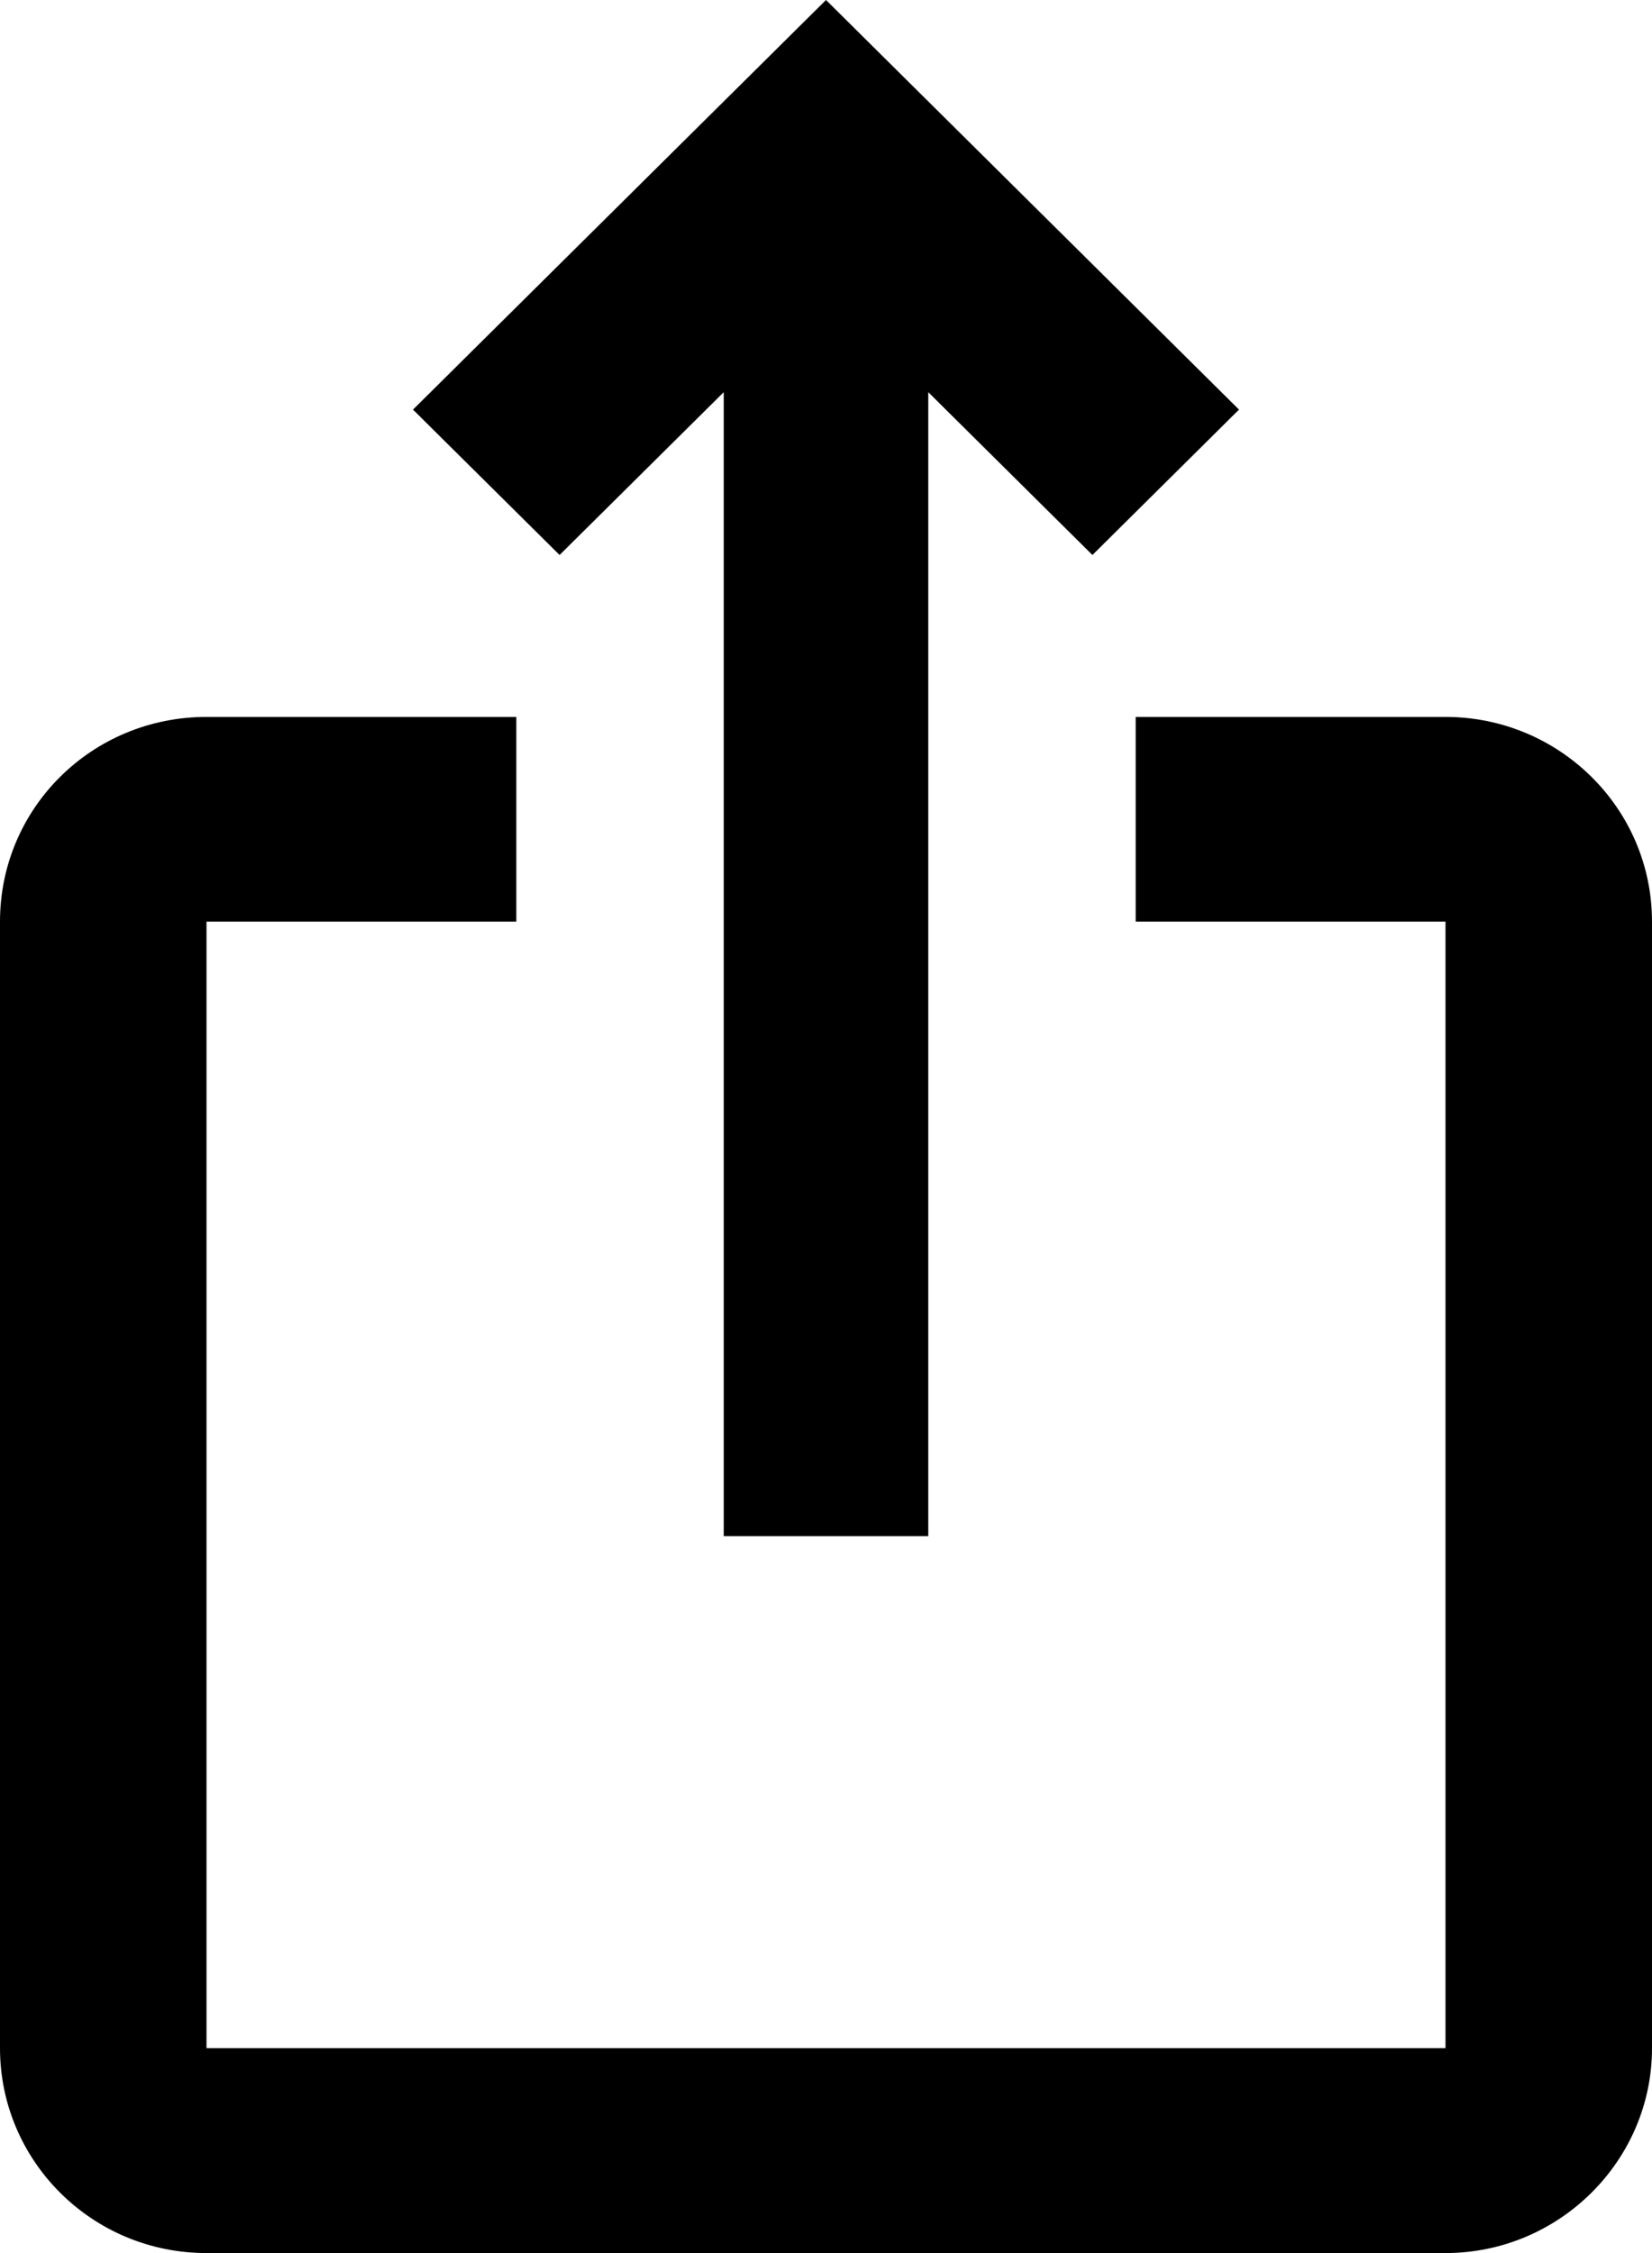 <svg width="11" height="15" viewBox="0 0 11 15" fill="none" xmlns="http://www.w3.org/2000/svg">
<path d="M8.25 2.727L7.274 3.695L6.181 2.611V10.227H4.819V2.611L3.726 3.695L2.75 2.727L5.5 0L8.25 2.727ZM11 6.136V13.636C11 14.386 10.381 15 9.625 15H1.375C0.612 15 0 14.386 0 13.636V6.136C0 5.38 0.612 4.773 1.375 4.773H3.438V6.136H1.375V13.636H9.625V6.136H7.562V4.773H9.625C10.381 4.773 11 5.38 11 6.136Z" fill="black"/>
</svg>
